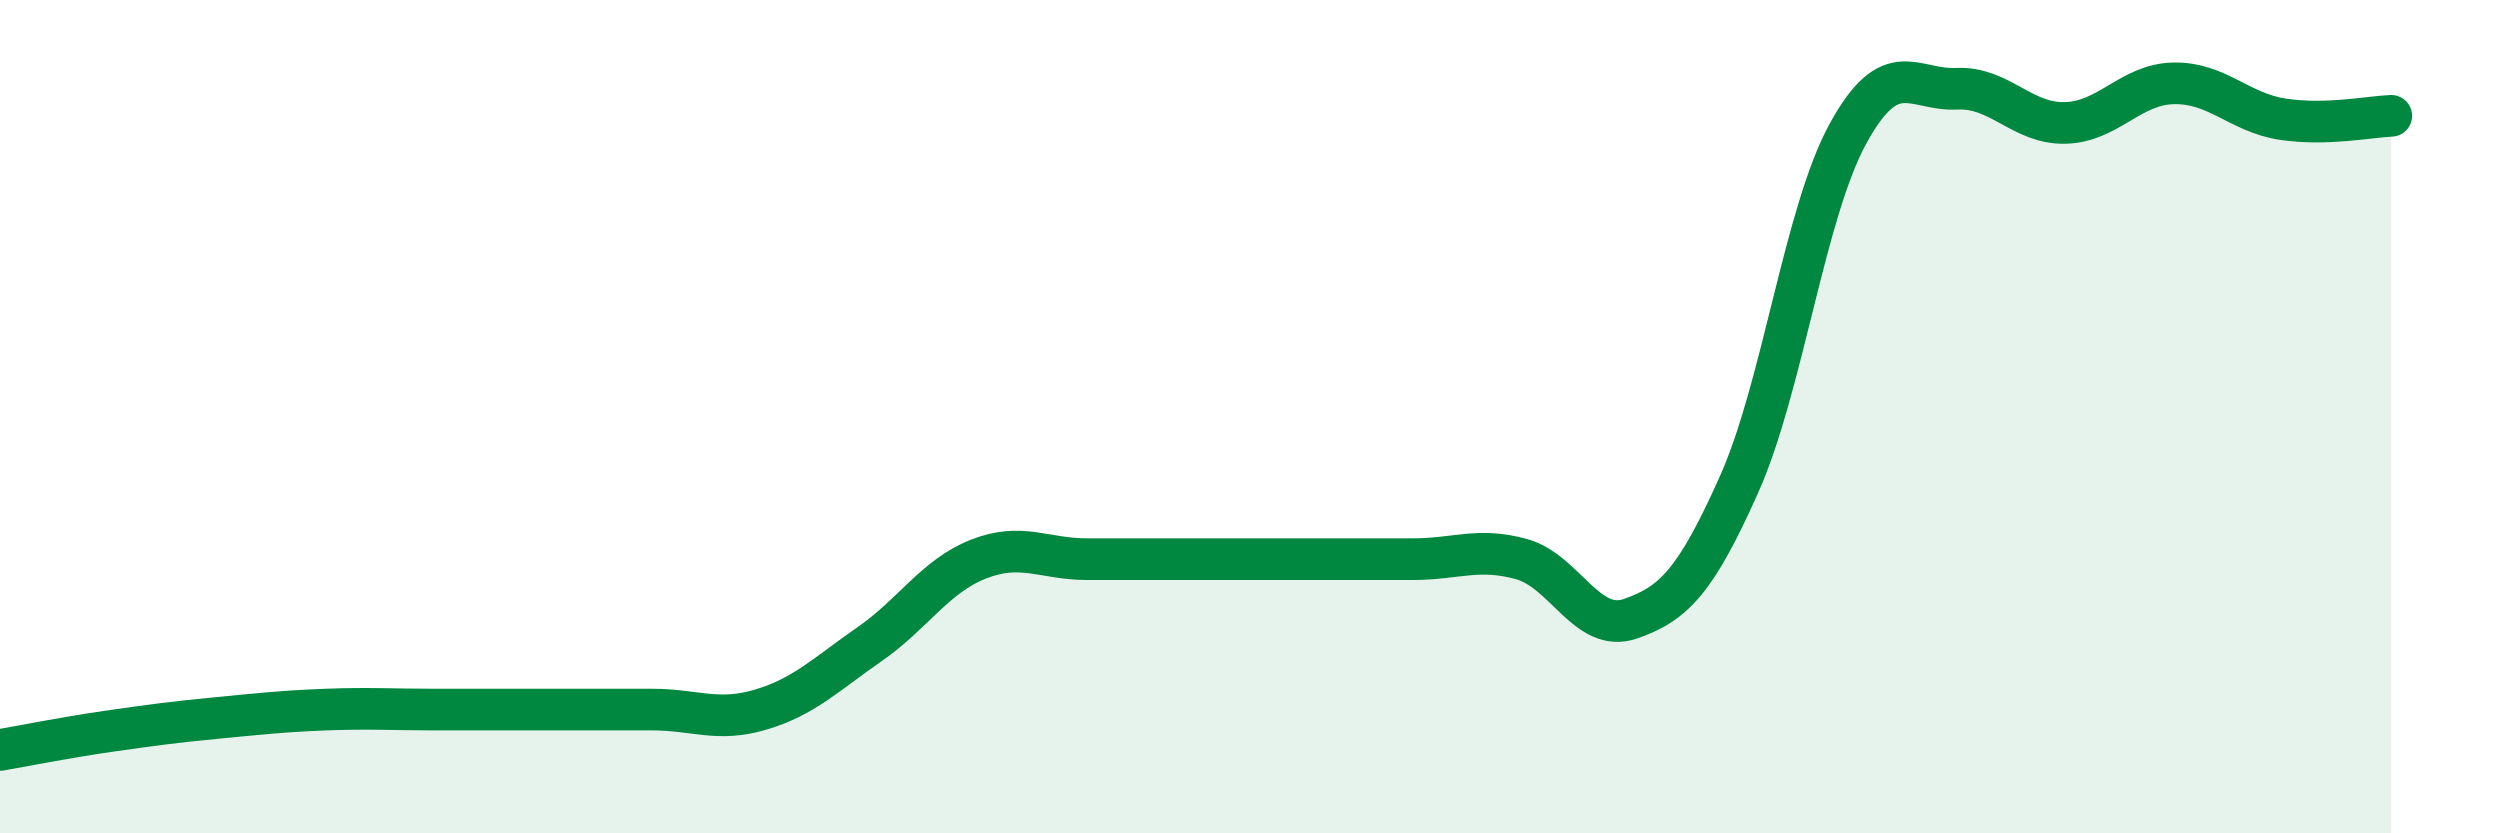 
    <svg width="60" height="20" viewBox="0 0 60 20" xmlns="http://www.w3.org/2000/svg">
      <path
        d="M 0,18 C 0.52,17.91 1.57,17.7 2.61,17.55 C 3.65,17.4 4.18,17.33 5.22,17.23 C 6.26,17.13 6.79,17.07 7.83,17.03 C 8.87,16.99 9.39,17.03 10.43,17.03 C 11.47,17.03 12,17.03 13.04,17.03 C 14.08,17.03 14.61,17.03 15.65,17.03 C 16.69,17.03 17.22,17.34 18.26,17.03 C 19.3,16.72 19.83,16.18 20.87,15.46 C 21.91,14.74 22.44,13.83 23.48,13.42 C 24.52,13.01 25.05,13.42 26.09,13.42 C 27.13,13.42 27.66,13.42 28.7,13.42 C 29.74,13.42 30.26,13.42 31.3,13.42 C 32.34,13.42 32.87,13.42 33.91,13.42 C 34.95,13.42 35.48,13.13 36.52,13.42 C 37.56,13.71 38.09,15.21 39.13,14.85 C 40.17,14.49 40.7,13.95 41.74,11.62 C 42.78,9.29 43.31,5.11 44.35,3.21 C 45.39,1.31 45.92,2.18 46.96,2.13 C 48,2.08 48.53,2.98 49.57,2.95 C 50.61,2.92 51.13,2.02 52.17,2 C 53.21,1.98 53.74,2.7 54.78,2.86 C 55.82,3.02 56.87,2.8 57.39,2.78L57.39 20L0 20Z"
        fill="#008740"
        opacity="0.1"
        stroke-linecap="round"
        stroke-linejoin="round"
      />
      <path
        d="M 0,18 C 0.52,17.91 1.57,17.7 2.61,17.55 C 3.65,17.4 4.18,17.33 5.22,17.23 C 6.26,17.13 6.79,17.07 7.83,17.03 C 8.87,16.99 9.39,17.03 10.43,17.03 C 11.47,17.03 12,17.03 13.04,17.03 C 14.08,17.03 14.61,17.03 15.65,17.03 C 16.69,17.03 17.22,17.34 18.26,17.03 C 19.3,16.72 19.83,16.18 20.87,15.46 C 21.91,14.74 22.44,13.83 23.48,13.42 C 24.52,13.01 25.05,13.42 26.09,13.42 C 27.13,13.42 27.66,13.42 28.7,13.42 C 29.74,13.42 30.26,13.42 31.3,13.42 C 32.34,13.42 32.87,13.42 33.91,13.42 C 34.95,13.42 35.48,13.13 36.52,13.42 C 37.56,13.71 38.09,15.21 39.13,14.85 C 40.17,14.49 40.7,13.95 41.74,11.62 C 42.78,9.29 43.31,5.11 44.35,3.21 C 45.39,1.31 45.92,2.18 46.96,2.13 C 48,2.08 48.53,2.98 49.57,2.95 C 50.61,2.92 51.13,2.02 52.17,2 C 53.21,1.98 53.74,2.7 54.78,2.86 C 55.82,3.02 56.87,2.8 57.39,2.78"
        stroke="#008740"
        stroke-width="1"
        fill="none"
        stroke-linecap="round"
        stroke-linejoin="round"
      />
    </svg>
  